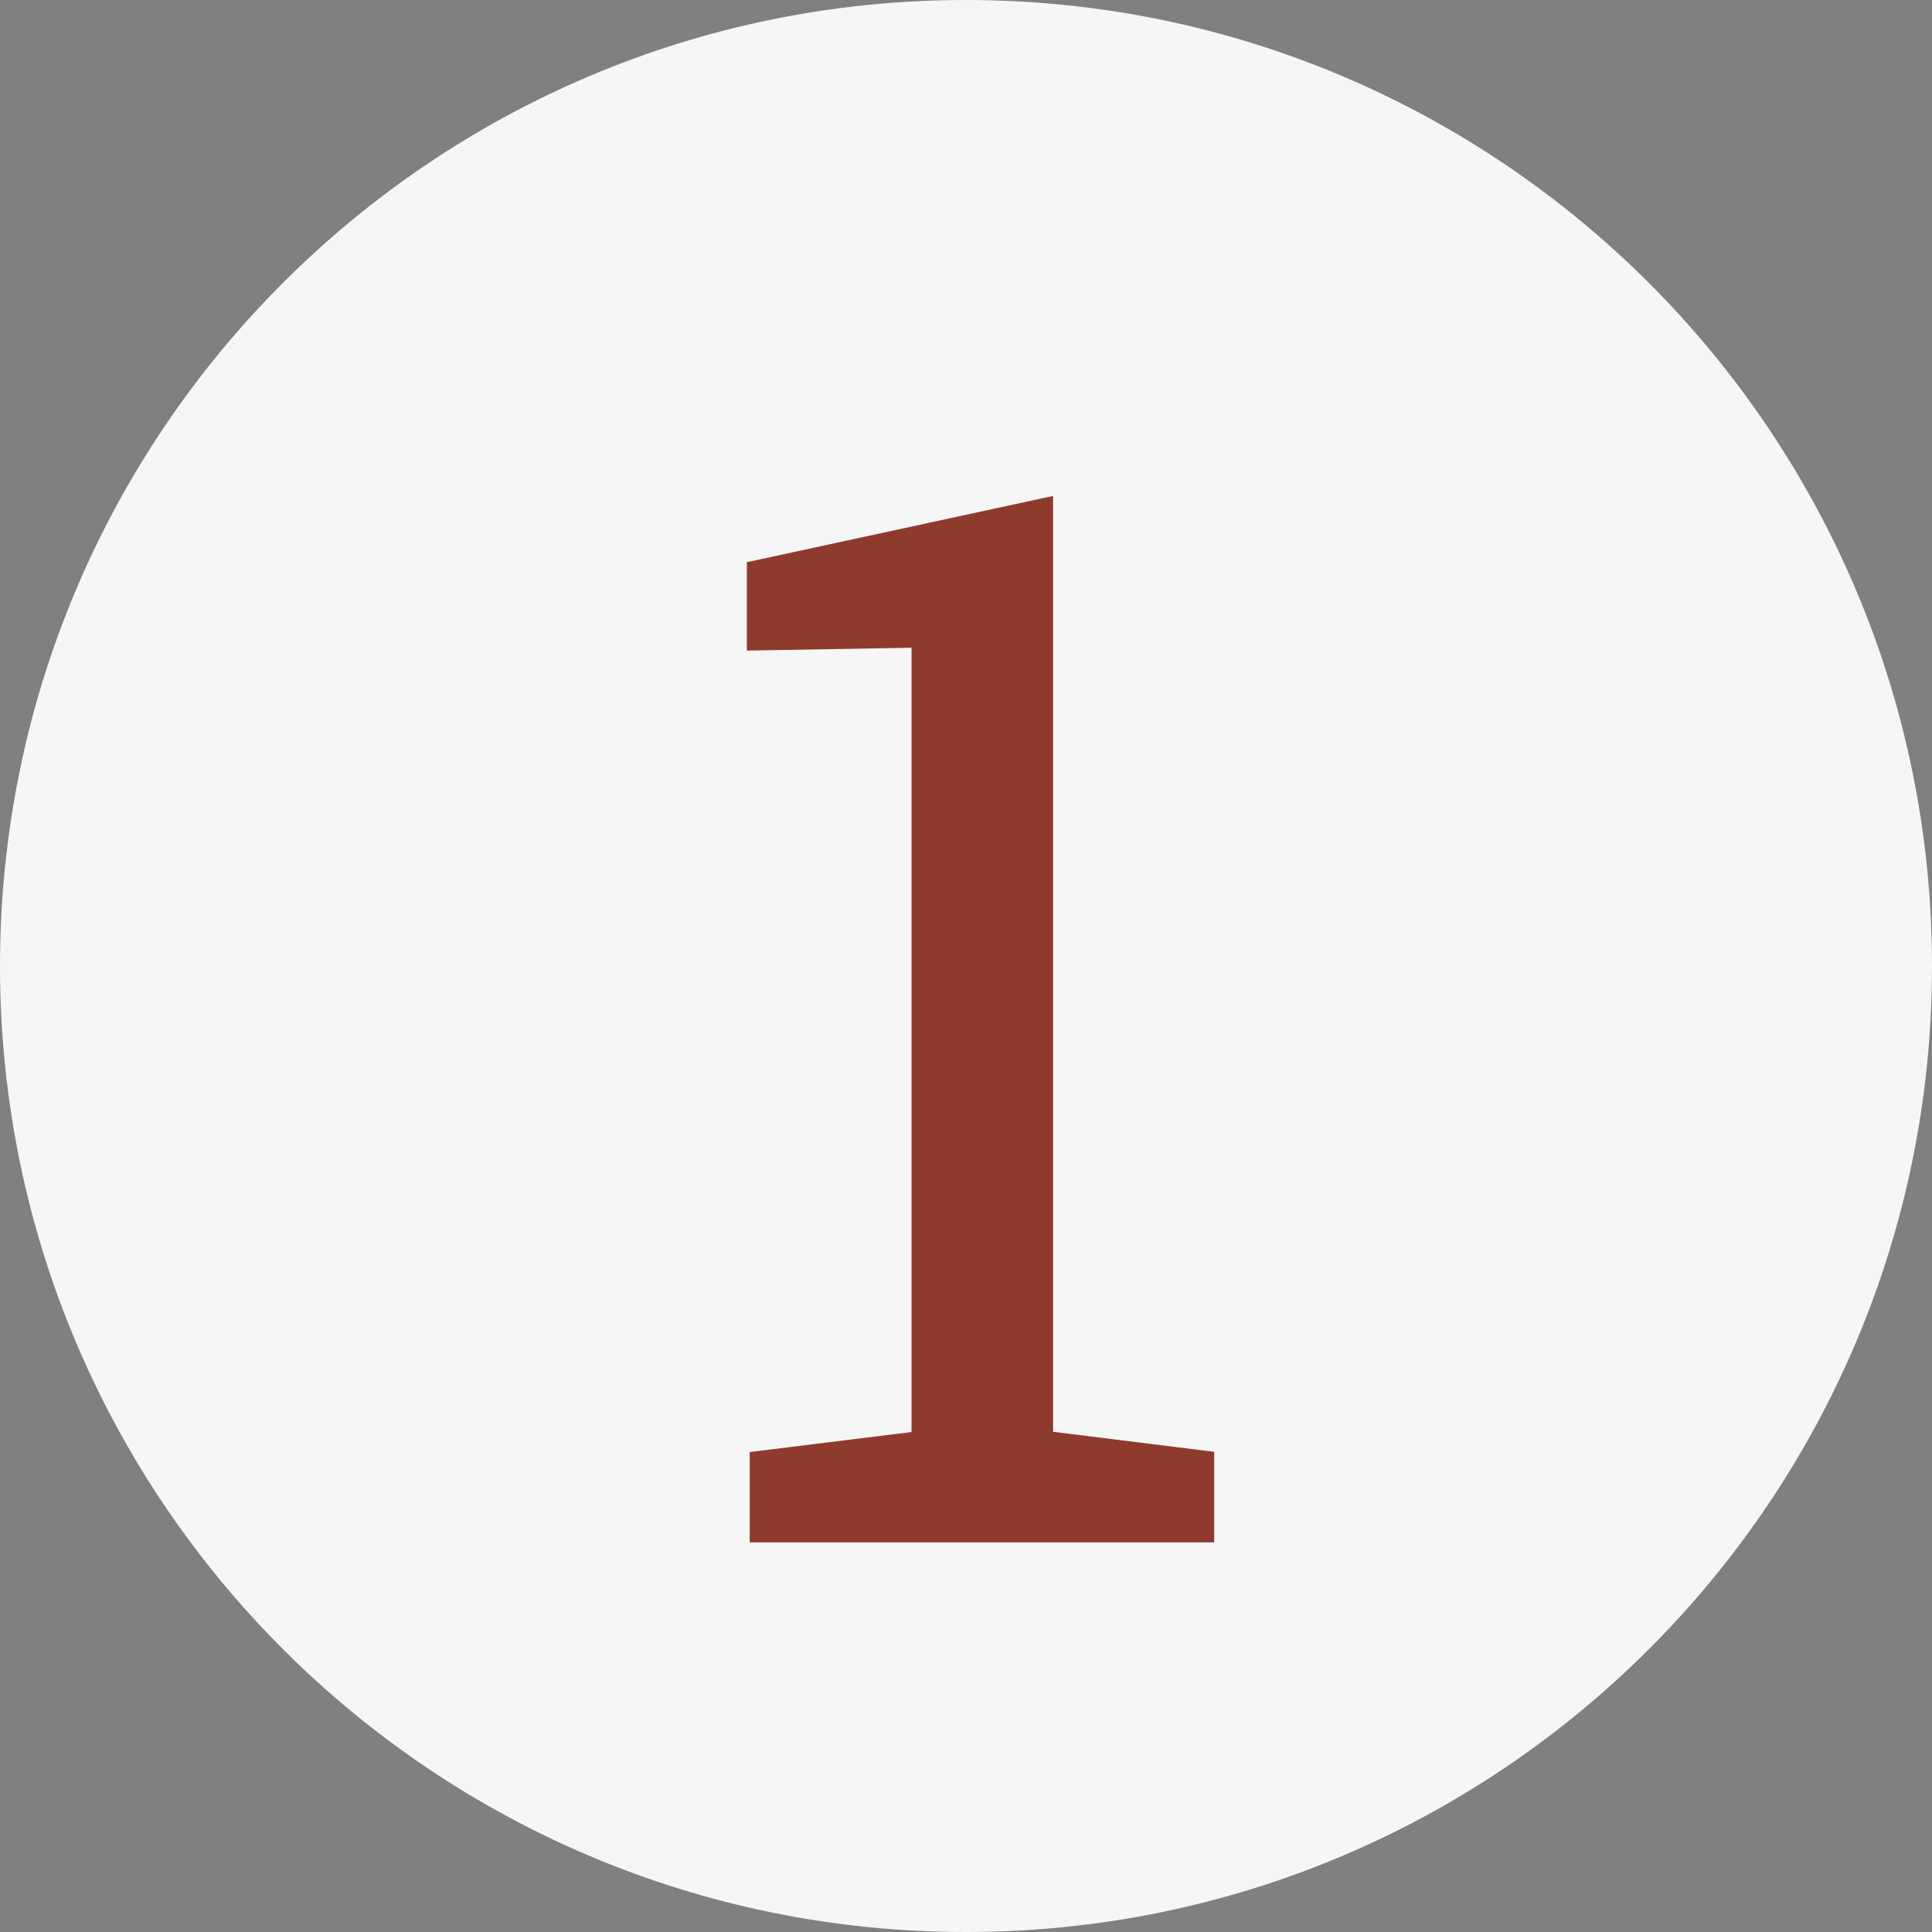 <?xml version="1.0" encoding="UTF-8"?>
<svg id="Ebene_1" data-name="Ebene 1" xmlns="http://www.w3.org/2000/svg" viewBox="0 0 81.07 81.07">
  <rect x="0" y="0" width="81.07" height="81.07" fill="#808080" stroke="none"/>
  <defs>
    <style>
      .cls-1 {
        fill: #f7f6f7;
      }

      .cls-1, .cls-2 {
        stroke-width: 0px;
      }

      .cls-2 {
        fill: #8e3b2d;
      }
    </style>
  </defs>
  <path class="cls-1" d="M40.53,81.07c22.39,0,40.54-18.15,40.54-40.53S62.92,0,40.53,0,0,18.15,0,40.54s18.15,40.53,40.53,40.53"/>
  <path class="cls-2" d="M31.46,64.73v-3.8l6.79-.84V27.18l-6.91.12v-3.71l12.85-2.78v39.27l6.76.84v3.8h-19.49Z"/>
</svg>